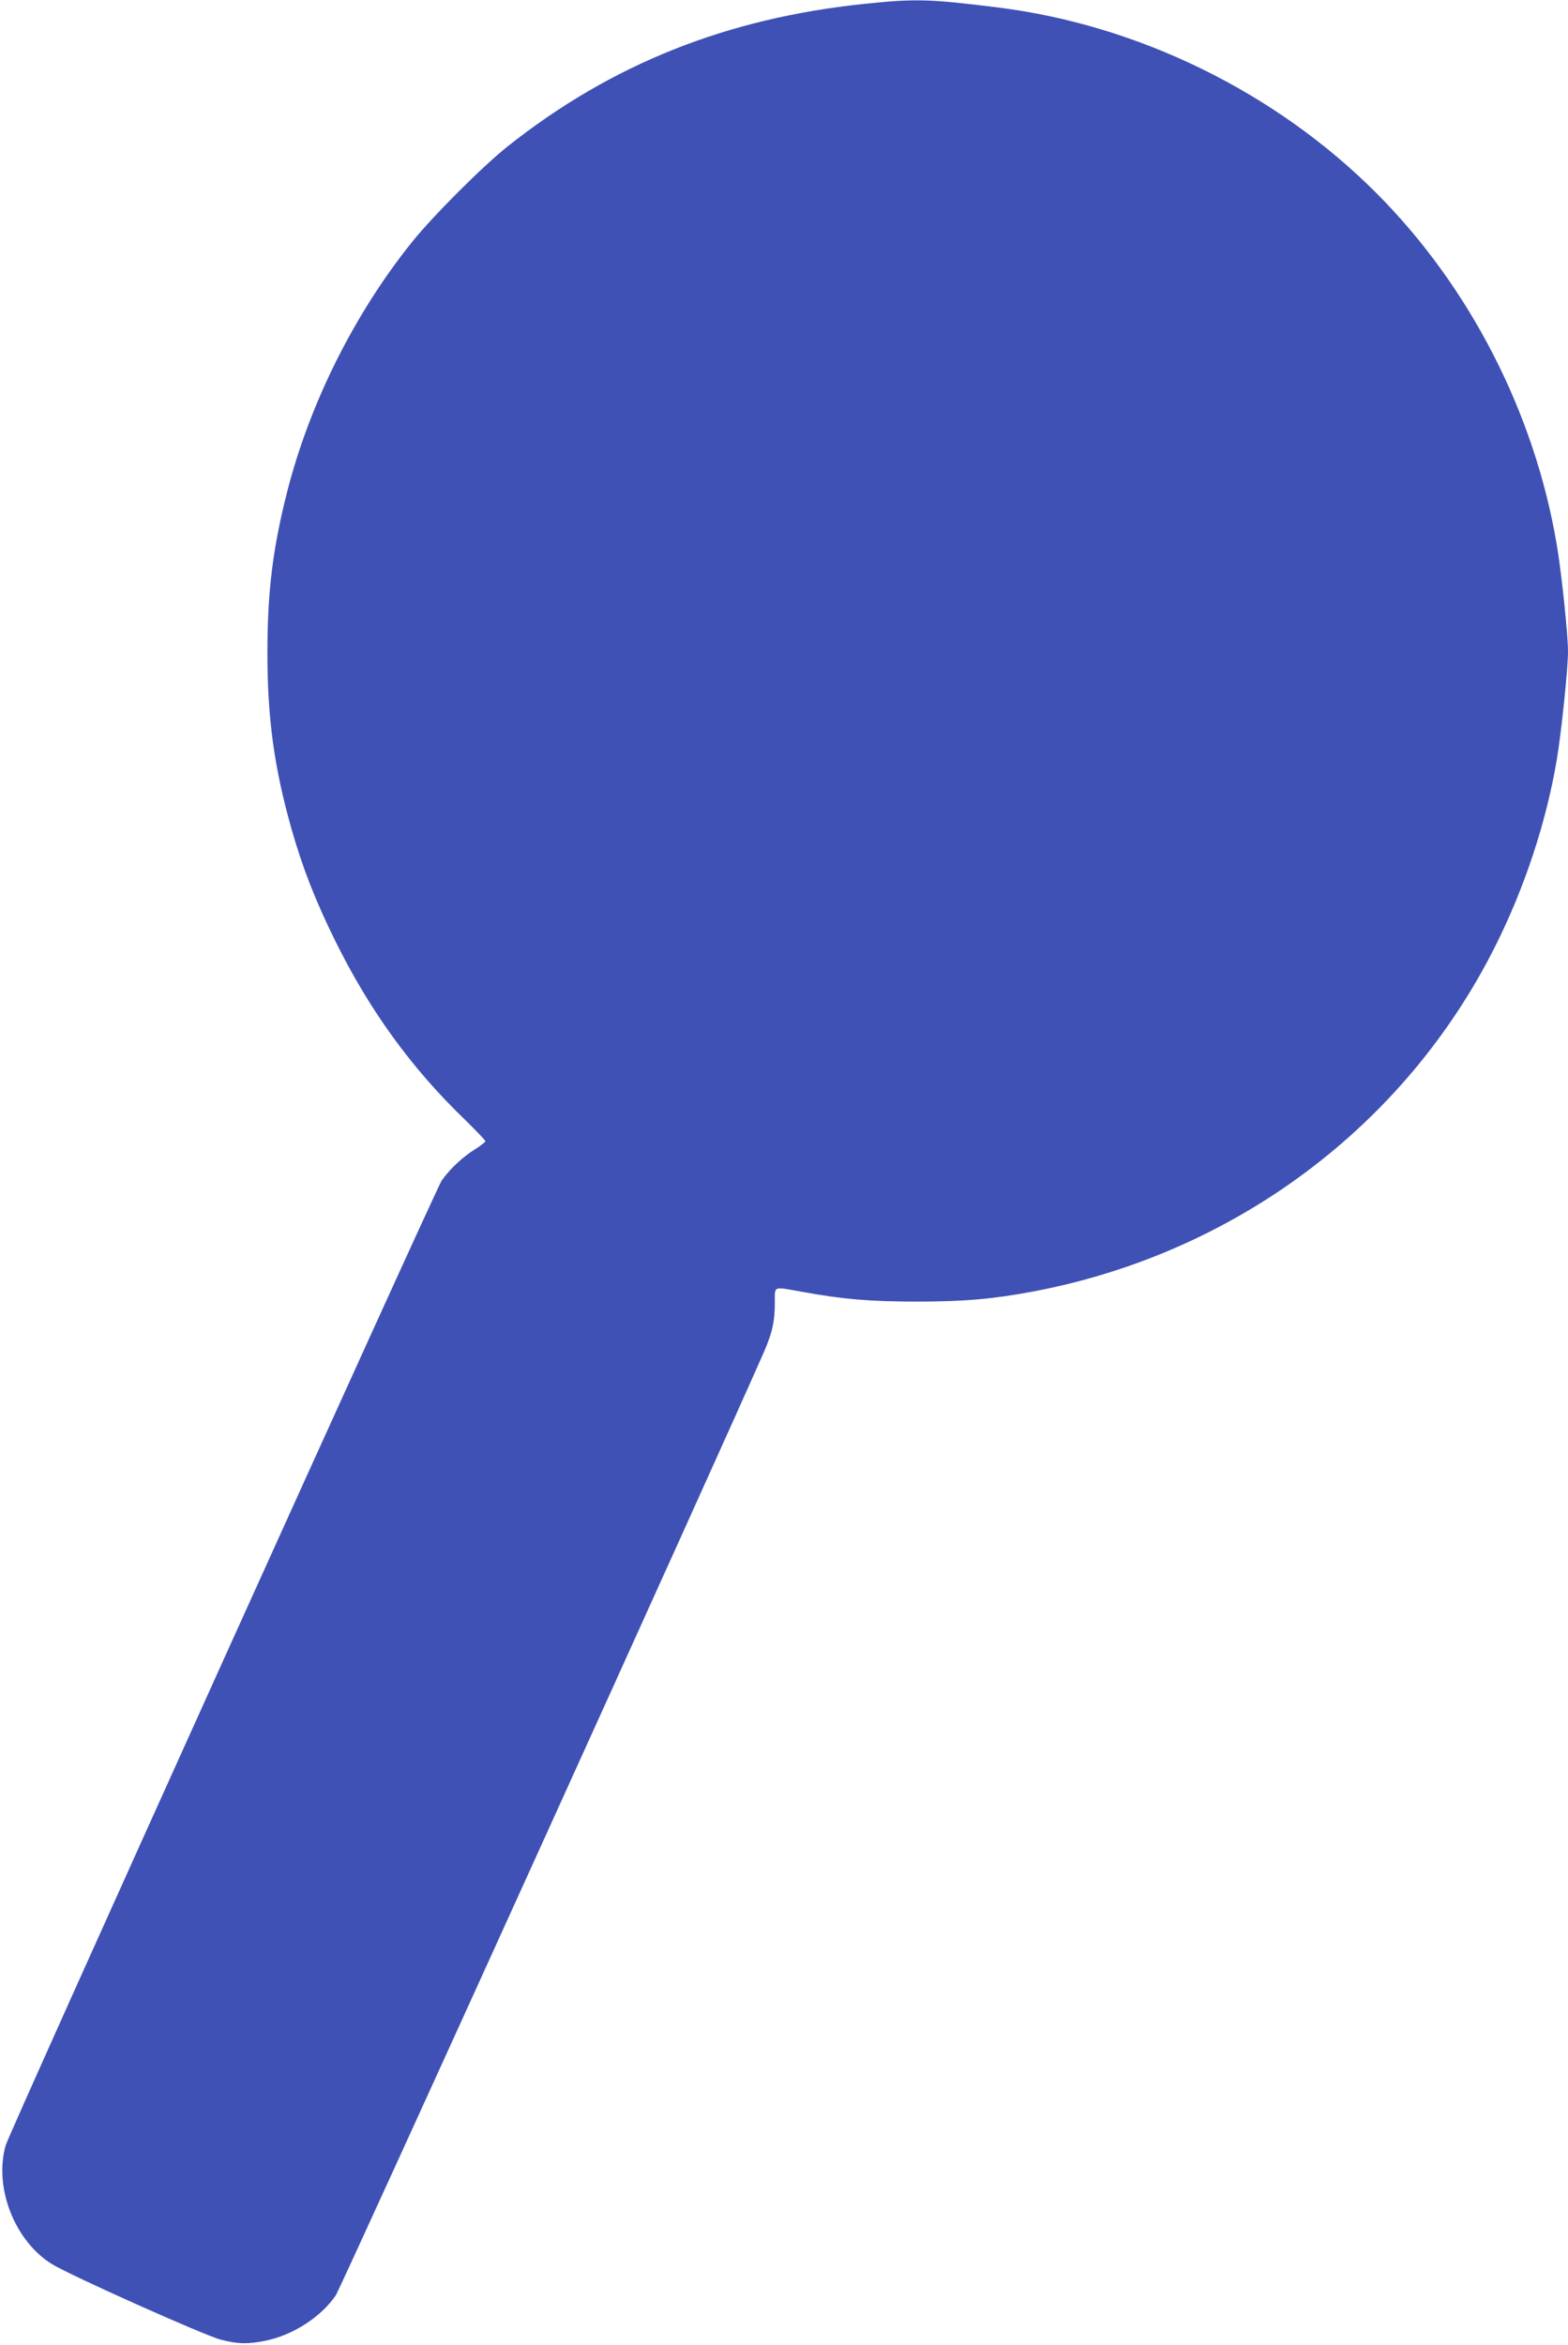 <?xml version="1.0" standalone="no"?>
<!DOCTYPE svg PUBLIC "-//W3C//DTD SVG 20010904//EN"
 "http://www.w3.org/TR/2001/REC-SVG-20010904/DTD/svg10.dtd">
<svg version="1.0" xmlns="http://www.w3.org/2000/svg"
 width="856pt" height="1280pt" viewBox="0 0 856 1280"
 preserveAspectRatio="xMidYMid meet">
<g transform="translate(0,1280) scale(0.1,-0.1)"
fill="#3f51b5" stroke="none">
<path d="M4720 12779 c-753 -78 -1381 -329 -1945 -775 -140 -111 -415 -386
-529 -529 -312 -390 -553 -873 -676 -1350 -80 -311 -110 -552 -110 -880 -1
-360 36 -632 131 -968 60 -211 129 -389 239 -612 188 -380 415 -694 709 -977
61 -60 111 -112 111 -117 0 -4 -26 -24 -57 -44 -66 -40 -141 -111 -182 -171
-33 -48 -2362 -5199 -2380 -5265 -65 -230 48 -521 252 -648 96 -60 833 -390
923 -413 93 -24 148 -25 246 -5 148 31 301 129 381 247 27 39 2103 4613 2337
5148 46 105 60 168 60 270 0 94 -13 88 145 60 225 -41 371 -54 630 -54 260 0
416 14 635 55 1101 208 2031 903 2523 1885 161 321 279 679 336 1019 25 149
61 495 61 589 0 92 -35 428 -61 581 -121 721 -476 1413 -989 1925 -546 546
-1294 913 -2060 1009 -376 47 -454 49 -730 20z"/>
</g>
</svg>
